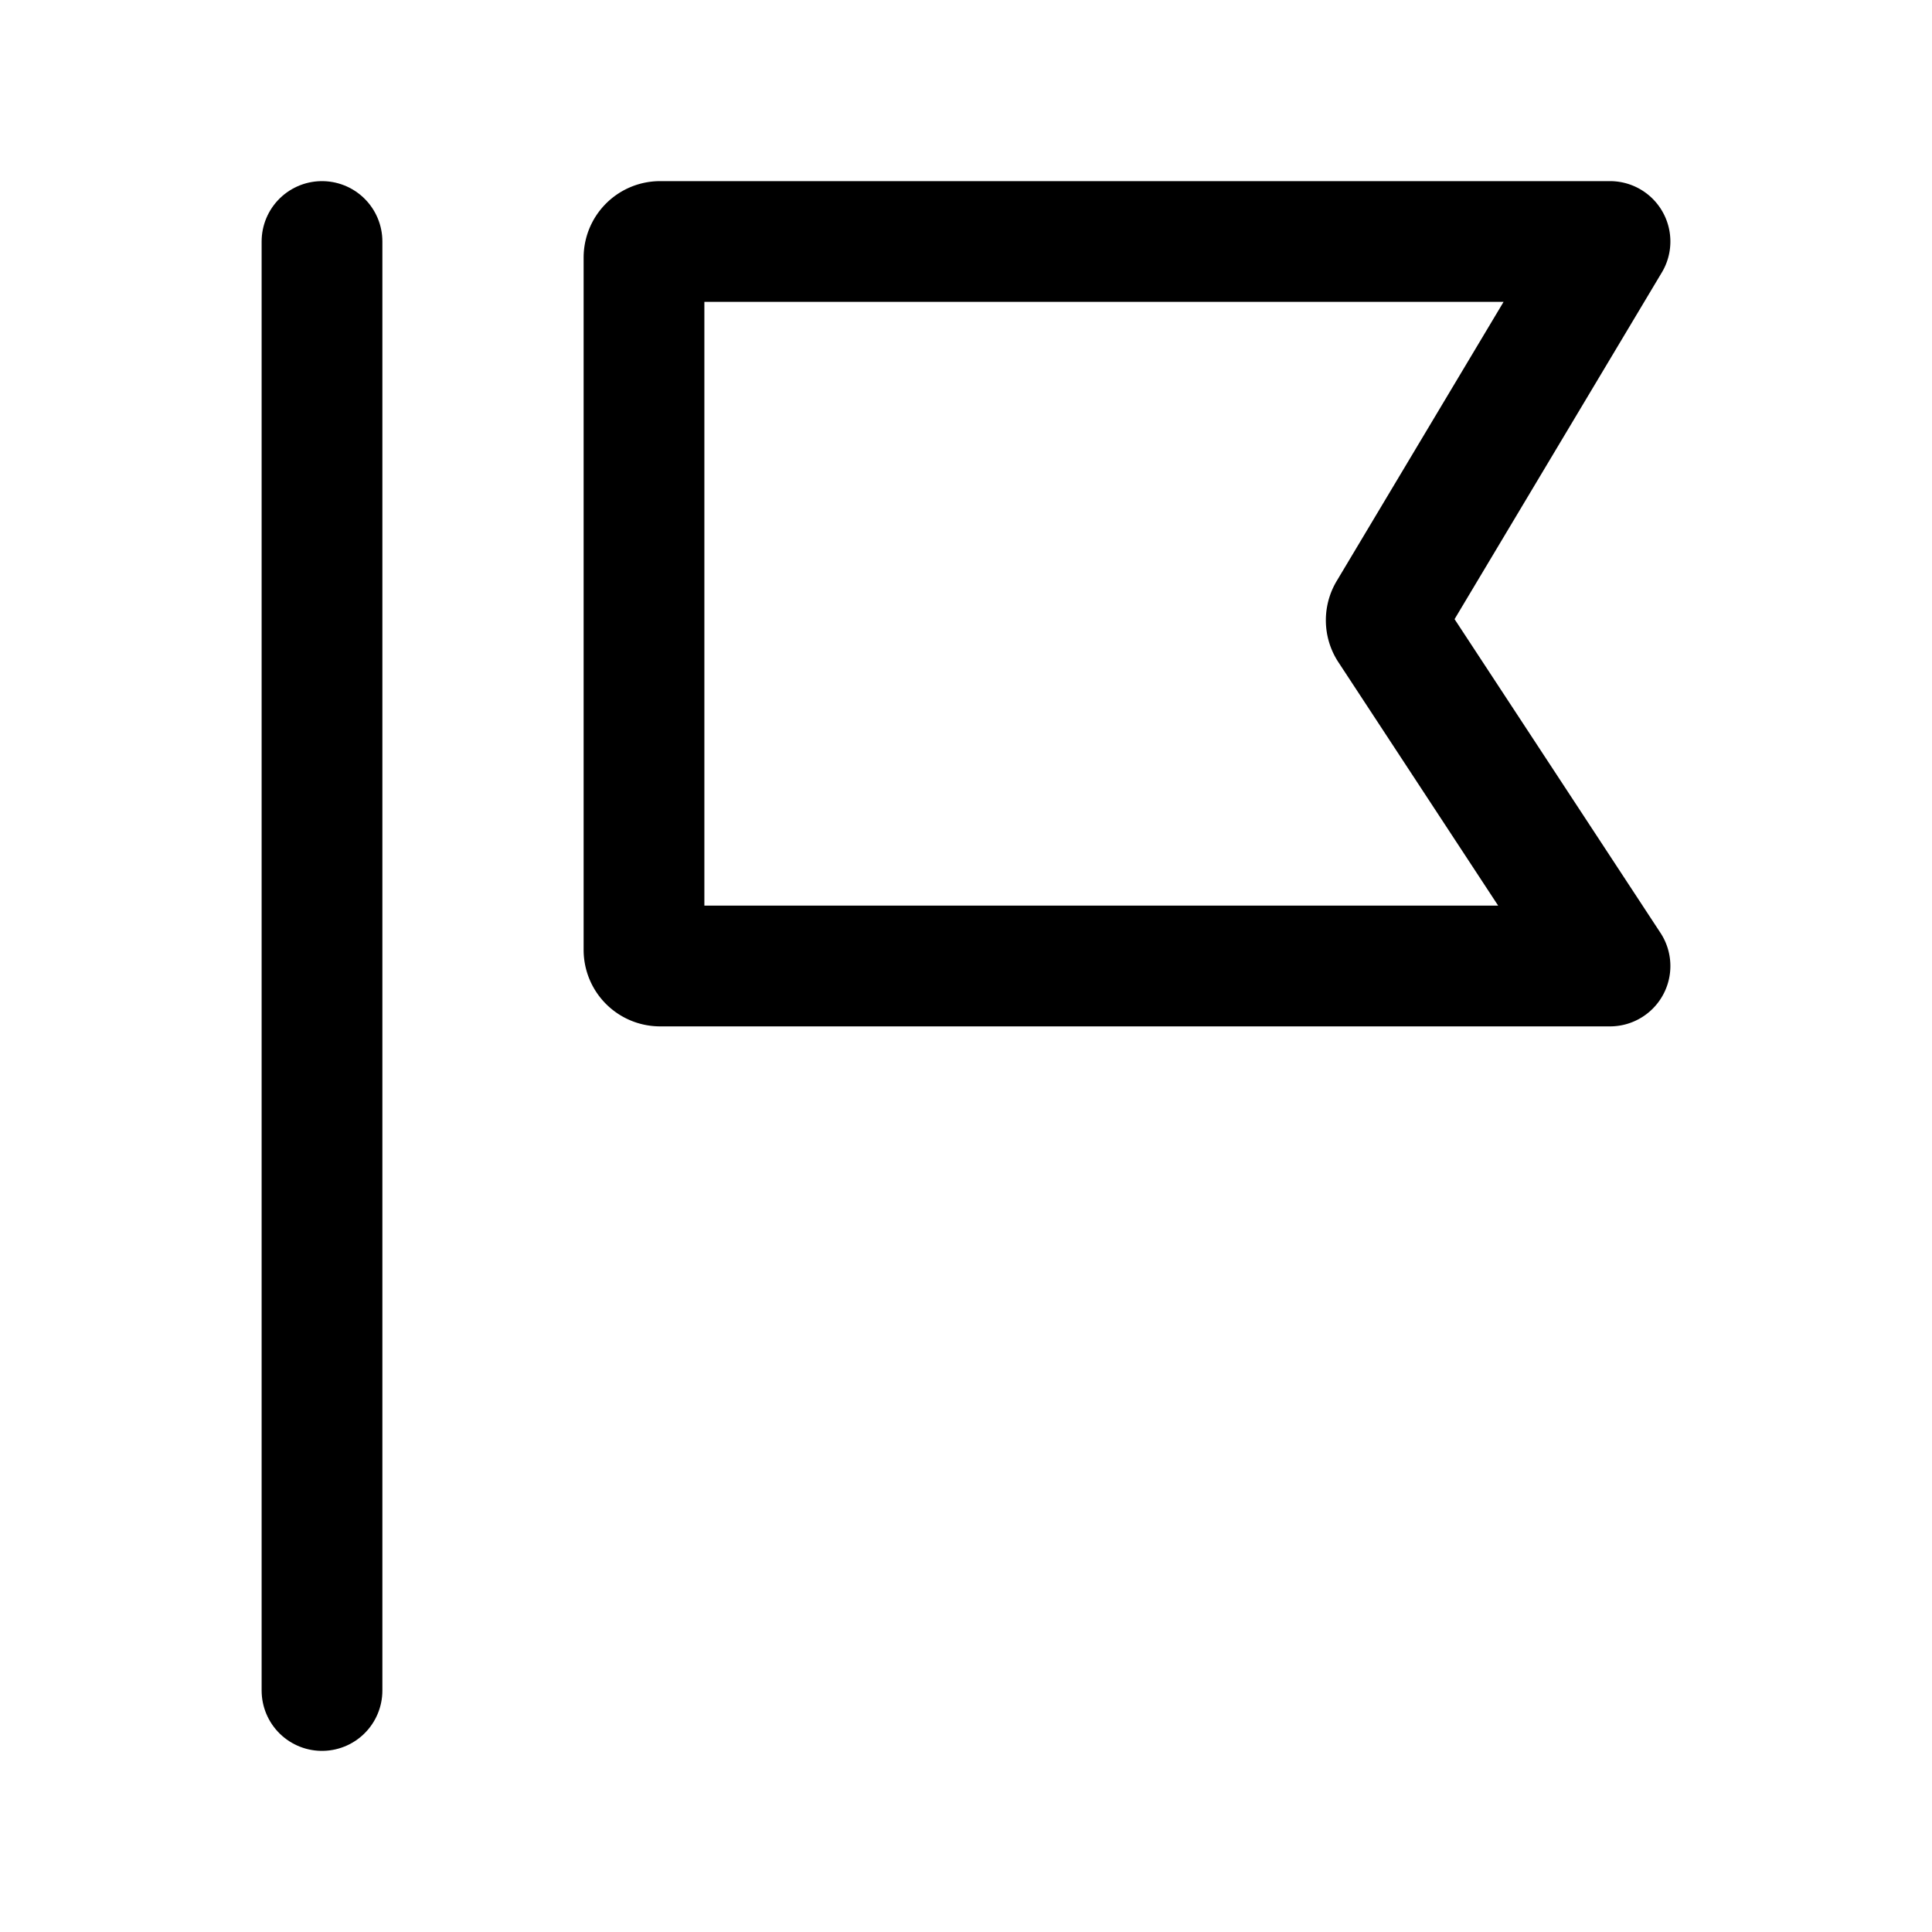 <?xml version="1.0" encoding="utf-8"?>
<svg width="800px" height="800px" viewBox="0 0 24 24" xmlns="http://www.w3.org/2000/svg">
<defs>
<style>.cls-1{fill:none;stroke:#000000;stroke-linecap:round;stroke-linejoin:round;stroke-width:1.5px;}</style>
</defs>
<g id="ic-sport-yard">
<line class="cls-1" x1="4" y1="3" x2="4" y2="21"/>
<path class="cls-1" d="M8.2,3H20L17.25,7.6a.2.2,0,0,0,0,.21L20,12H8.2a.2.2,0,0,1-.2-.2V3.2A.2.2,0,0,1,8.2,3Z"/>
</g>
</svg>